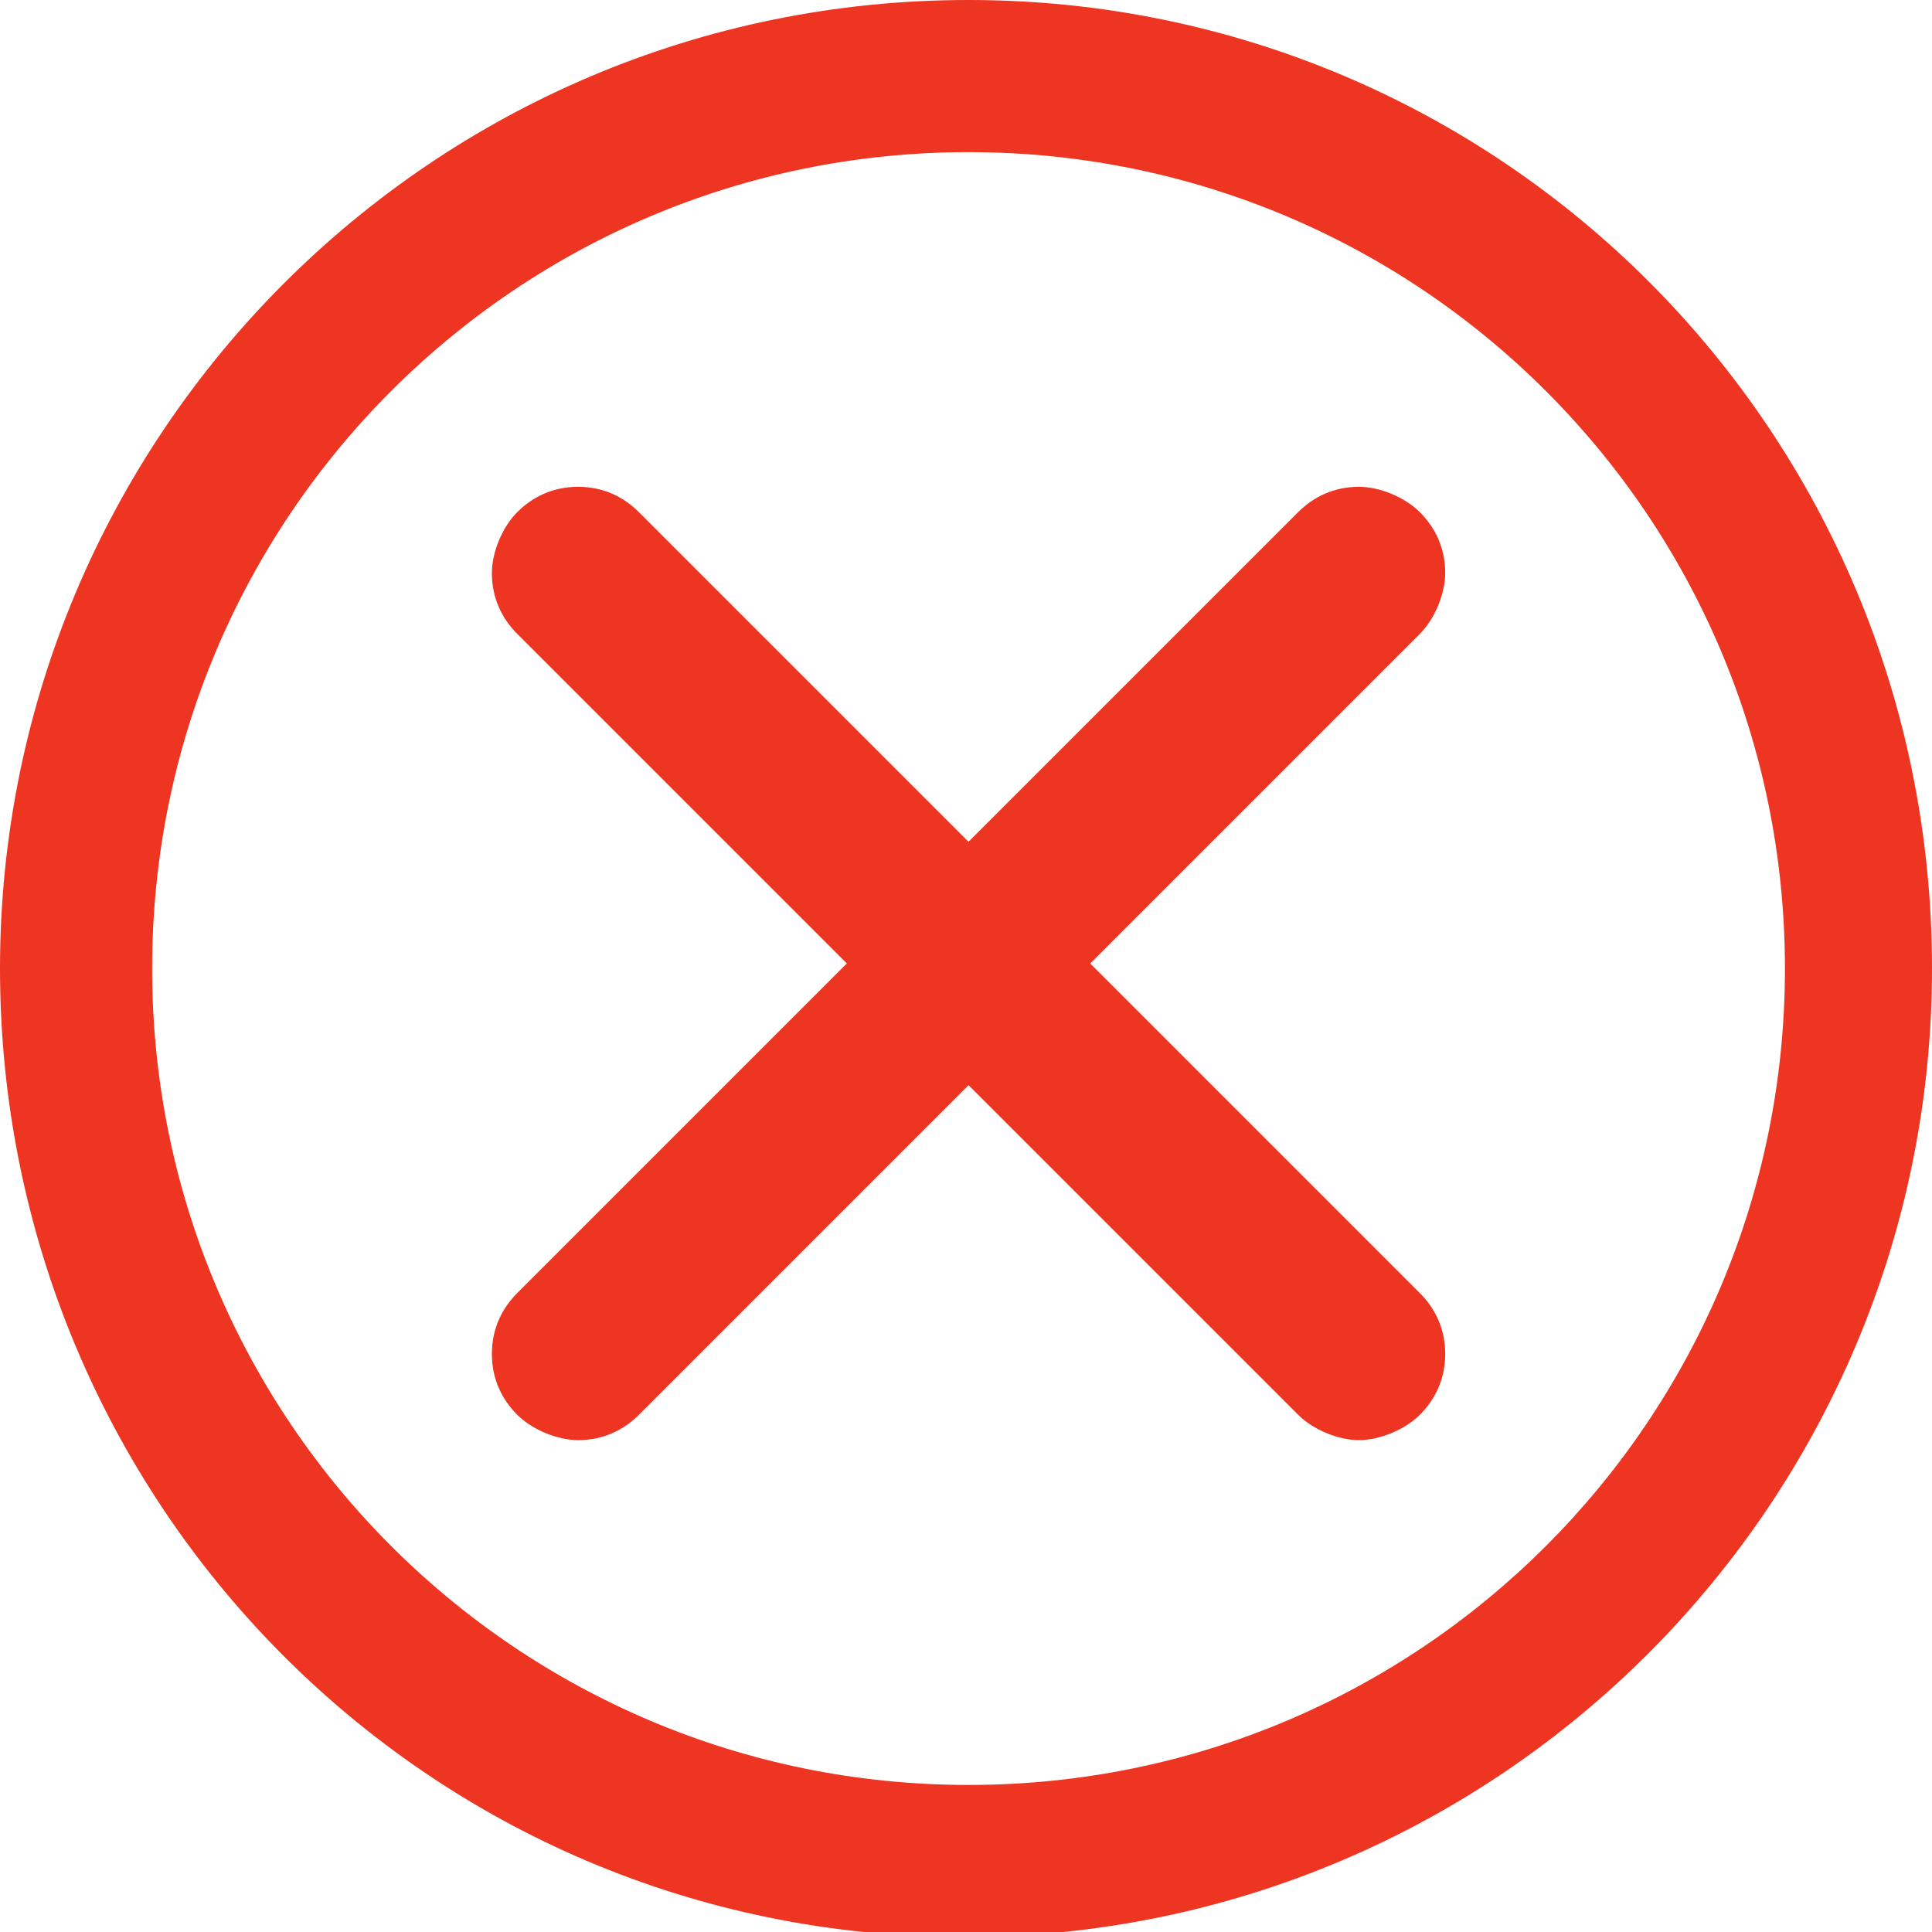 <?xml version="1.0" encoding="utf-8"?>
<!-- Generator: Adobe Illustrator 24.2.1, SVG Export Plug-In . SVG Version: 6.00 Build 0)  -->
<svg version="1.1" id="Layer_1" xmlns="http://www.w3.org/2000/svg" xmlns:xlink="http://www.w3.org/1999/xlink" x="0px" y="0px"
	 viewBox="0 0 38.1 38.1" style="enable-background:new 0 0 38.1 38.1;" xml:space="preserve">
<style type="text/css">
	.st0{fill:#ED3521;}
</style>
<path id="Path_439" class="st0" d="M38.1,19.1c0,10.5-8.5,19.1-19.1,19.1S0,29.6,0,19.1S8.5,0,19.1,0c0,0,0,0,0,0
	C29.6,0,38.1,8.5,38.1,19.1C38.1,19.1,38.1,19.1,38.1,19.1L38.1,19.1z M35.2,19.1C35.2,10.2,28,3,19.1,3C10.2,3,3,10.2,3,19.1
	c0,8.9,7.2,16.1,16.1,16.1c0,0,0,0,0,0C28,35.2,35.2,28,35.2,19.1C35.2,19.1,35.2,19.1,35.2,19.1L35.2,19.1z M26.8,28.4
	c-0.4,0-0.9-0.2-1.2-0.5l-6.5-6.5l-6.5,6.5c-0.3,0.3-0.7,0.5-1.2,0.5c-0.4,0-0.9-0.2-1.2-0.5c-0.3-0.3-0.5-0.7-0.5-1.2
	s0.2-0.9,0.5-1.2l6.5-6.5l-6.5-6.5c-0.3-0.3-0.5-0.7-0.5-1.2c0-0.4,0.2-0.9,0.5-1.2c0.3-0.3,0.7-0.5,1.2-0.5s0.9,0.2,1.2,0.5
	l6.5,6.5l6.5-6.5c0.3-0.3,0.7-0.5,1.2-0.5c0.4,0,0.9,0.2,1.2,0.5c0.3,0.3,0.5,0.7,0.5,1.2c0,0.4-0.2,0.9-0.5,1.2l-6.5,6.5l6.5,6.5
	c0.3,0.3,0.5,0.7,0.5,1.2s-0.2,0.9-0.5,1.2S27.2,28.4,26.8,28.4z"/>
</svg>
